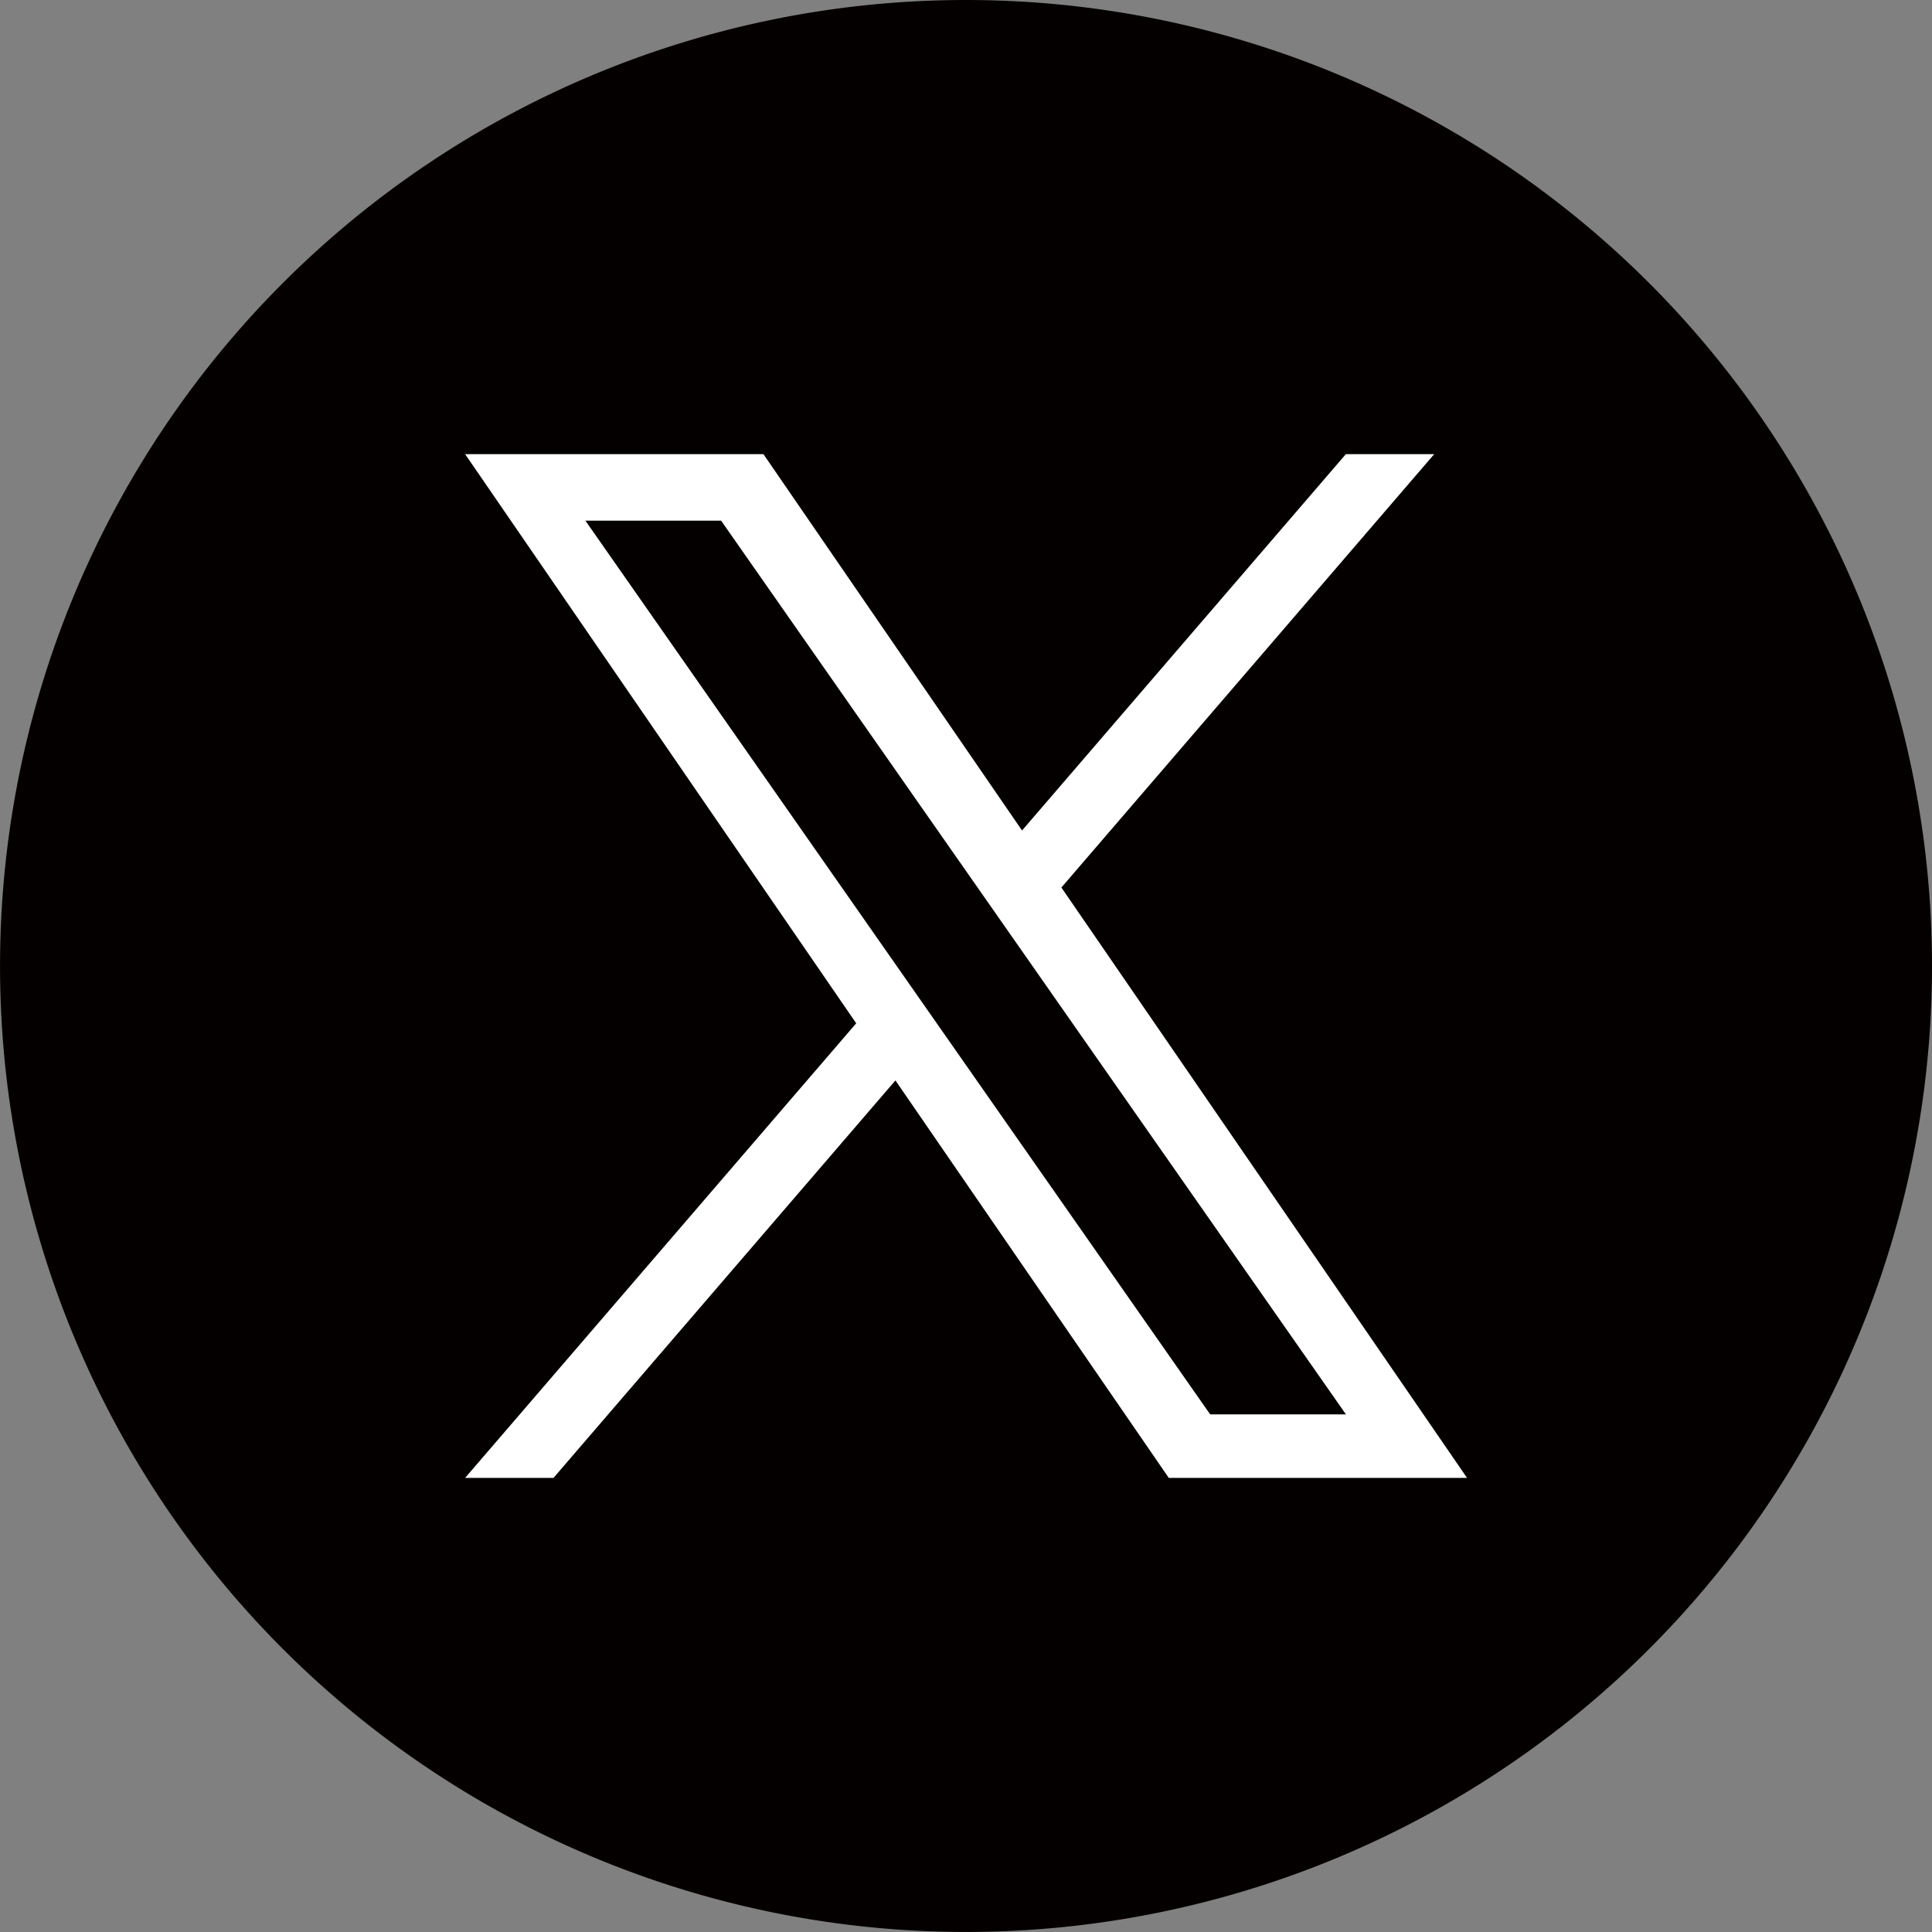 <svg xmlns="http://www.w3.org/2000/svg" width="48.769" height="48.77" viewBox="0 0 48.769 48.77">
  <rect x="0" y="0" width="48.769" height="48.77" fill="#808080" stroke="none"/>
  <g id="グループ_1804" data-name="グループ 1804" transform="translate(-1218.237 -5075.579)">
    <path id="パス_15084" data-name="パス 15084" d="M1267.006,5099.964a24.384,24.384,0,1,1-24.385-24.385,24.386,24.386,0,0,1,24.385,24.385" fill="#050000"/>
    <path id="パス_15085" data-name="パス 15085" d="M1245.027,5097.985l9.413-10.942h-2.23l-8.174,9.5-6.528-9.5h-7.53l9.872,14.367-9.872,11.475h2.231l8.631-10.033,6.9,10.033h7.529l-10.238-14.9Zm-3.055,3.552-1-1.431-7.958-11.384h3.426l6.423,9.188,1,1.43,8.349,11.942h-3.427l-6.812-9.744Z" fill="#fff"/>
  </g>
</svg>
